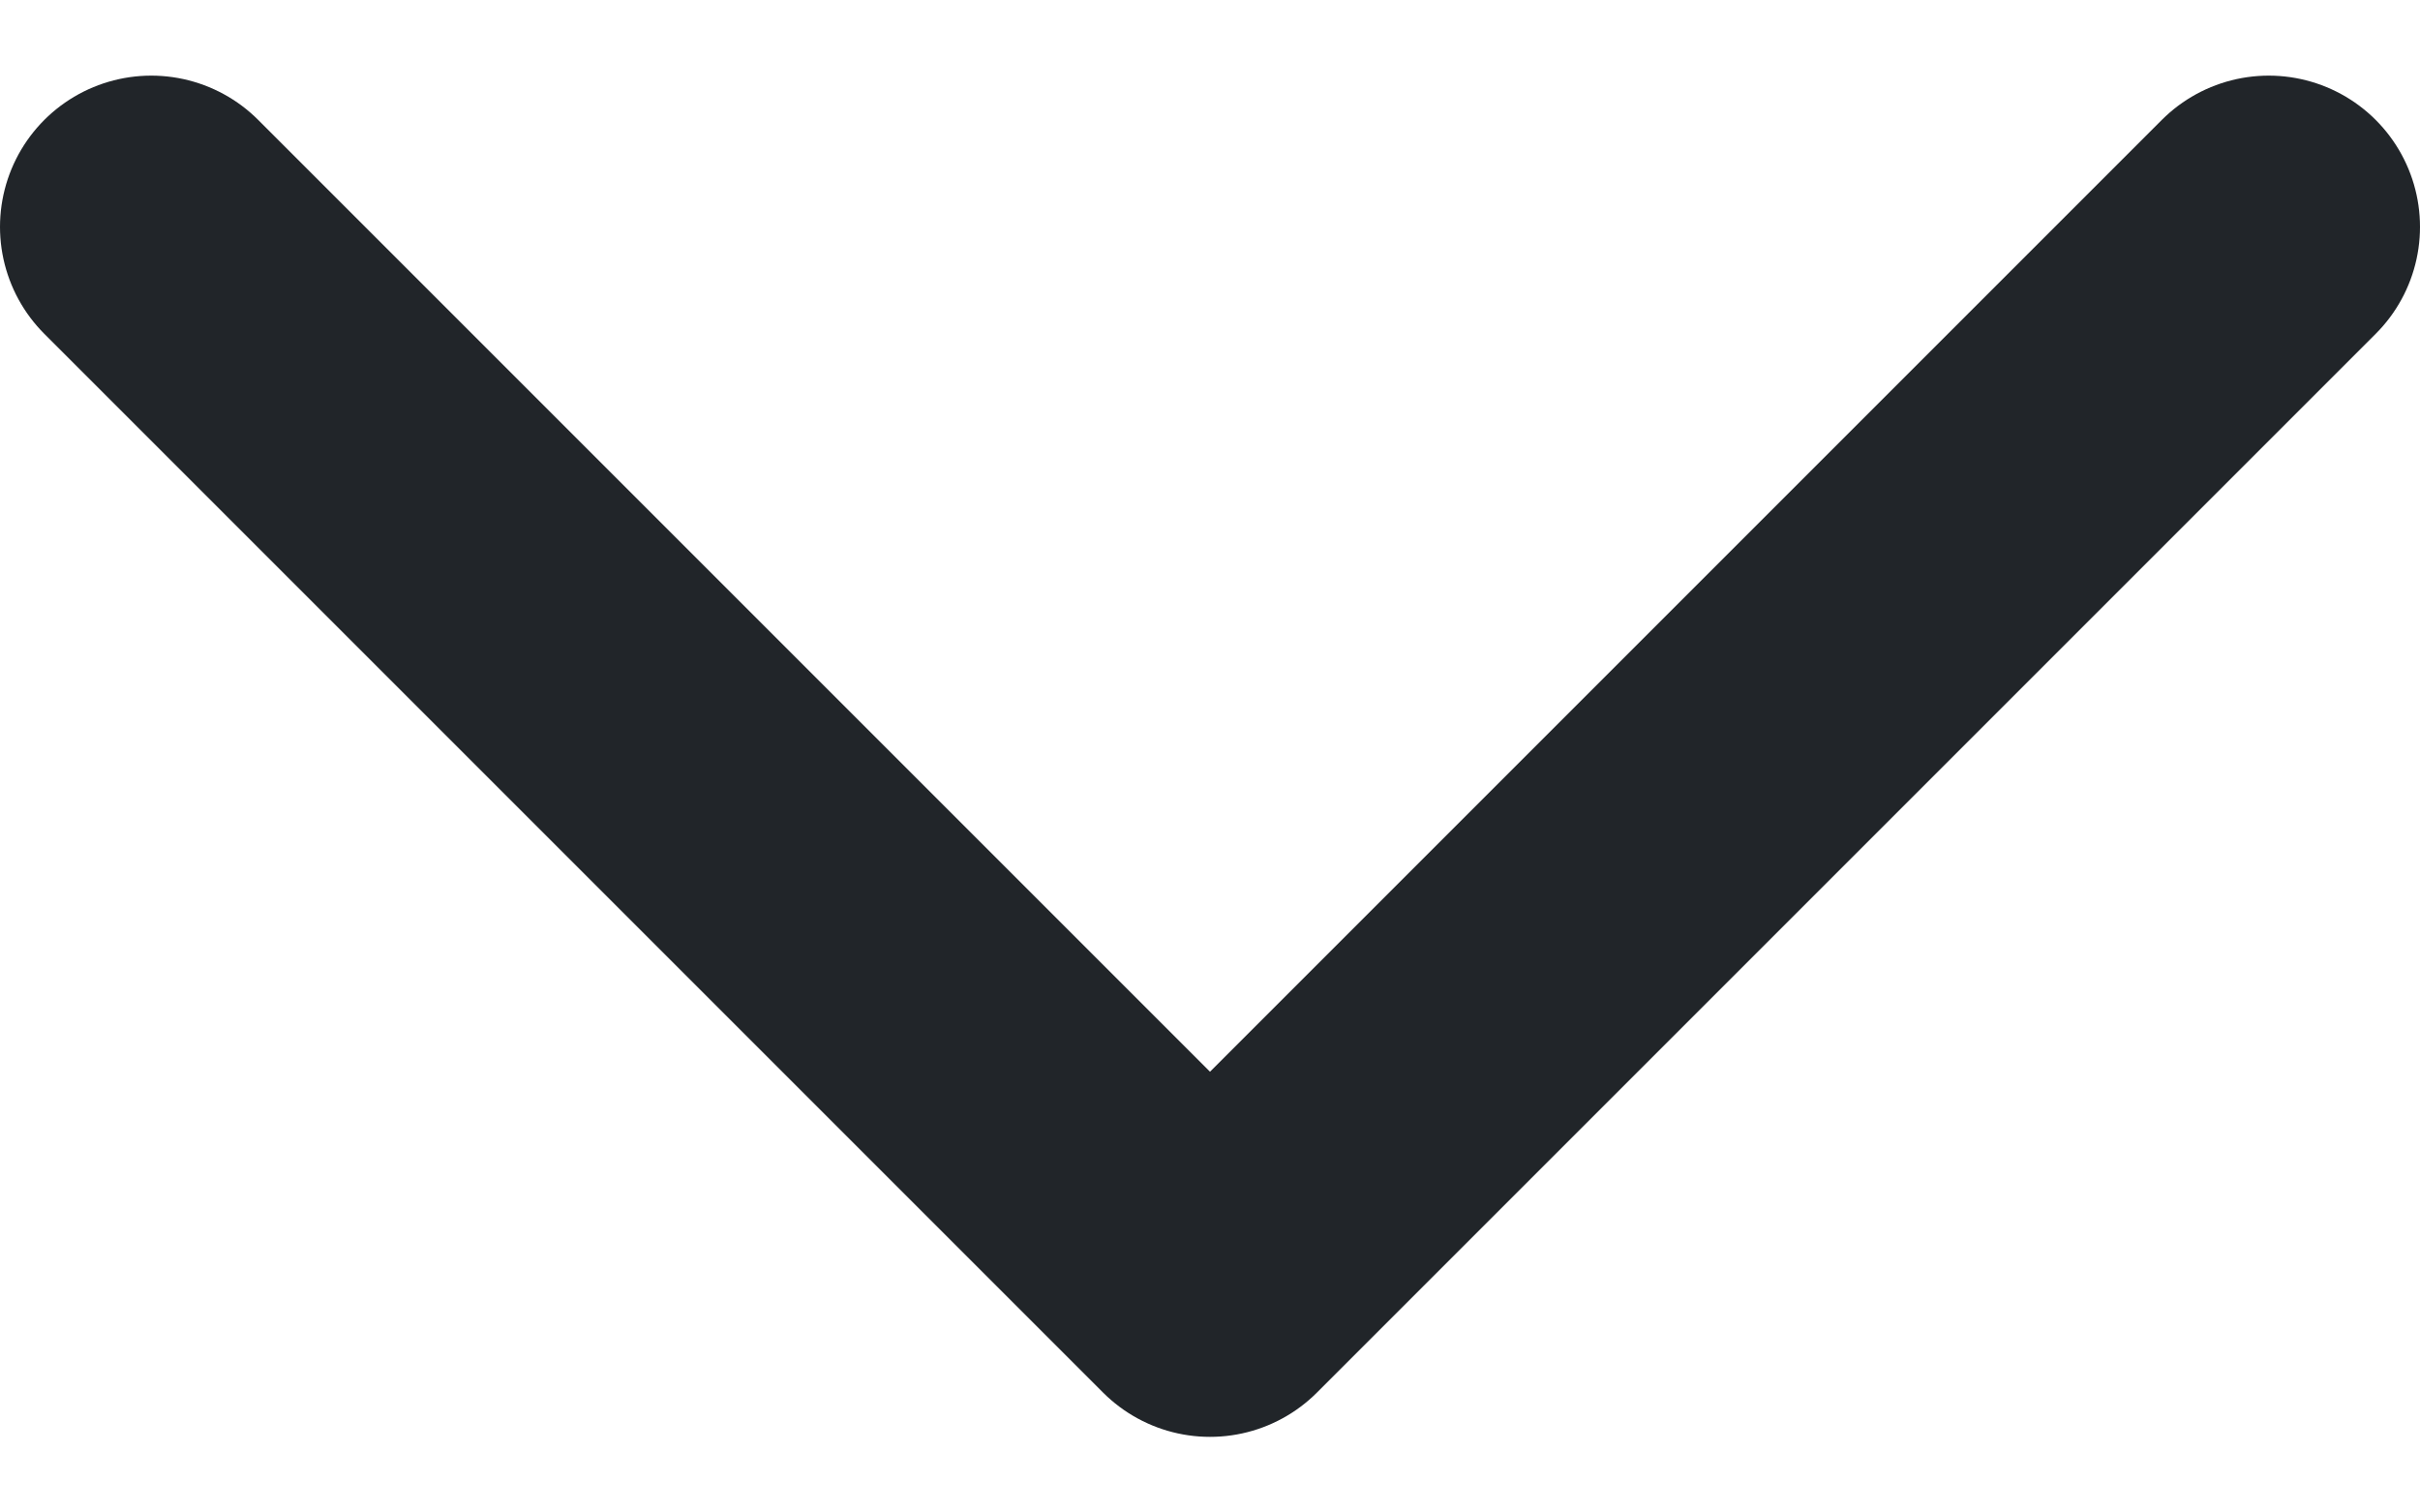 <svg width="8" height="5" viewBox="0 0 8 5" fill="none" xmlns="http://www.w3.org/2000/svg">
<path d="M0.5 0.75L4 4.25L7.5 0.75" stroke="#212529" stroke-linecap="round" stroke-linejoin="round"/>
</svg>

